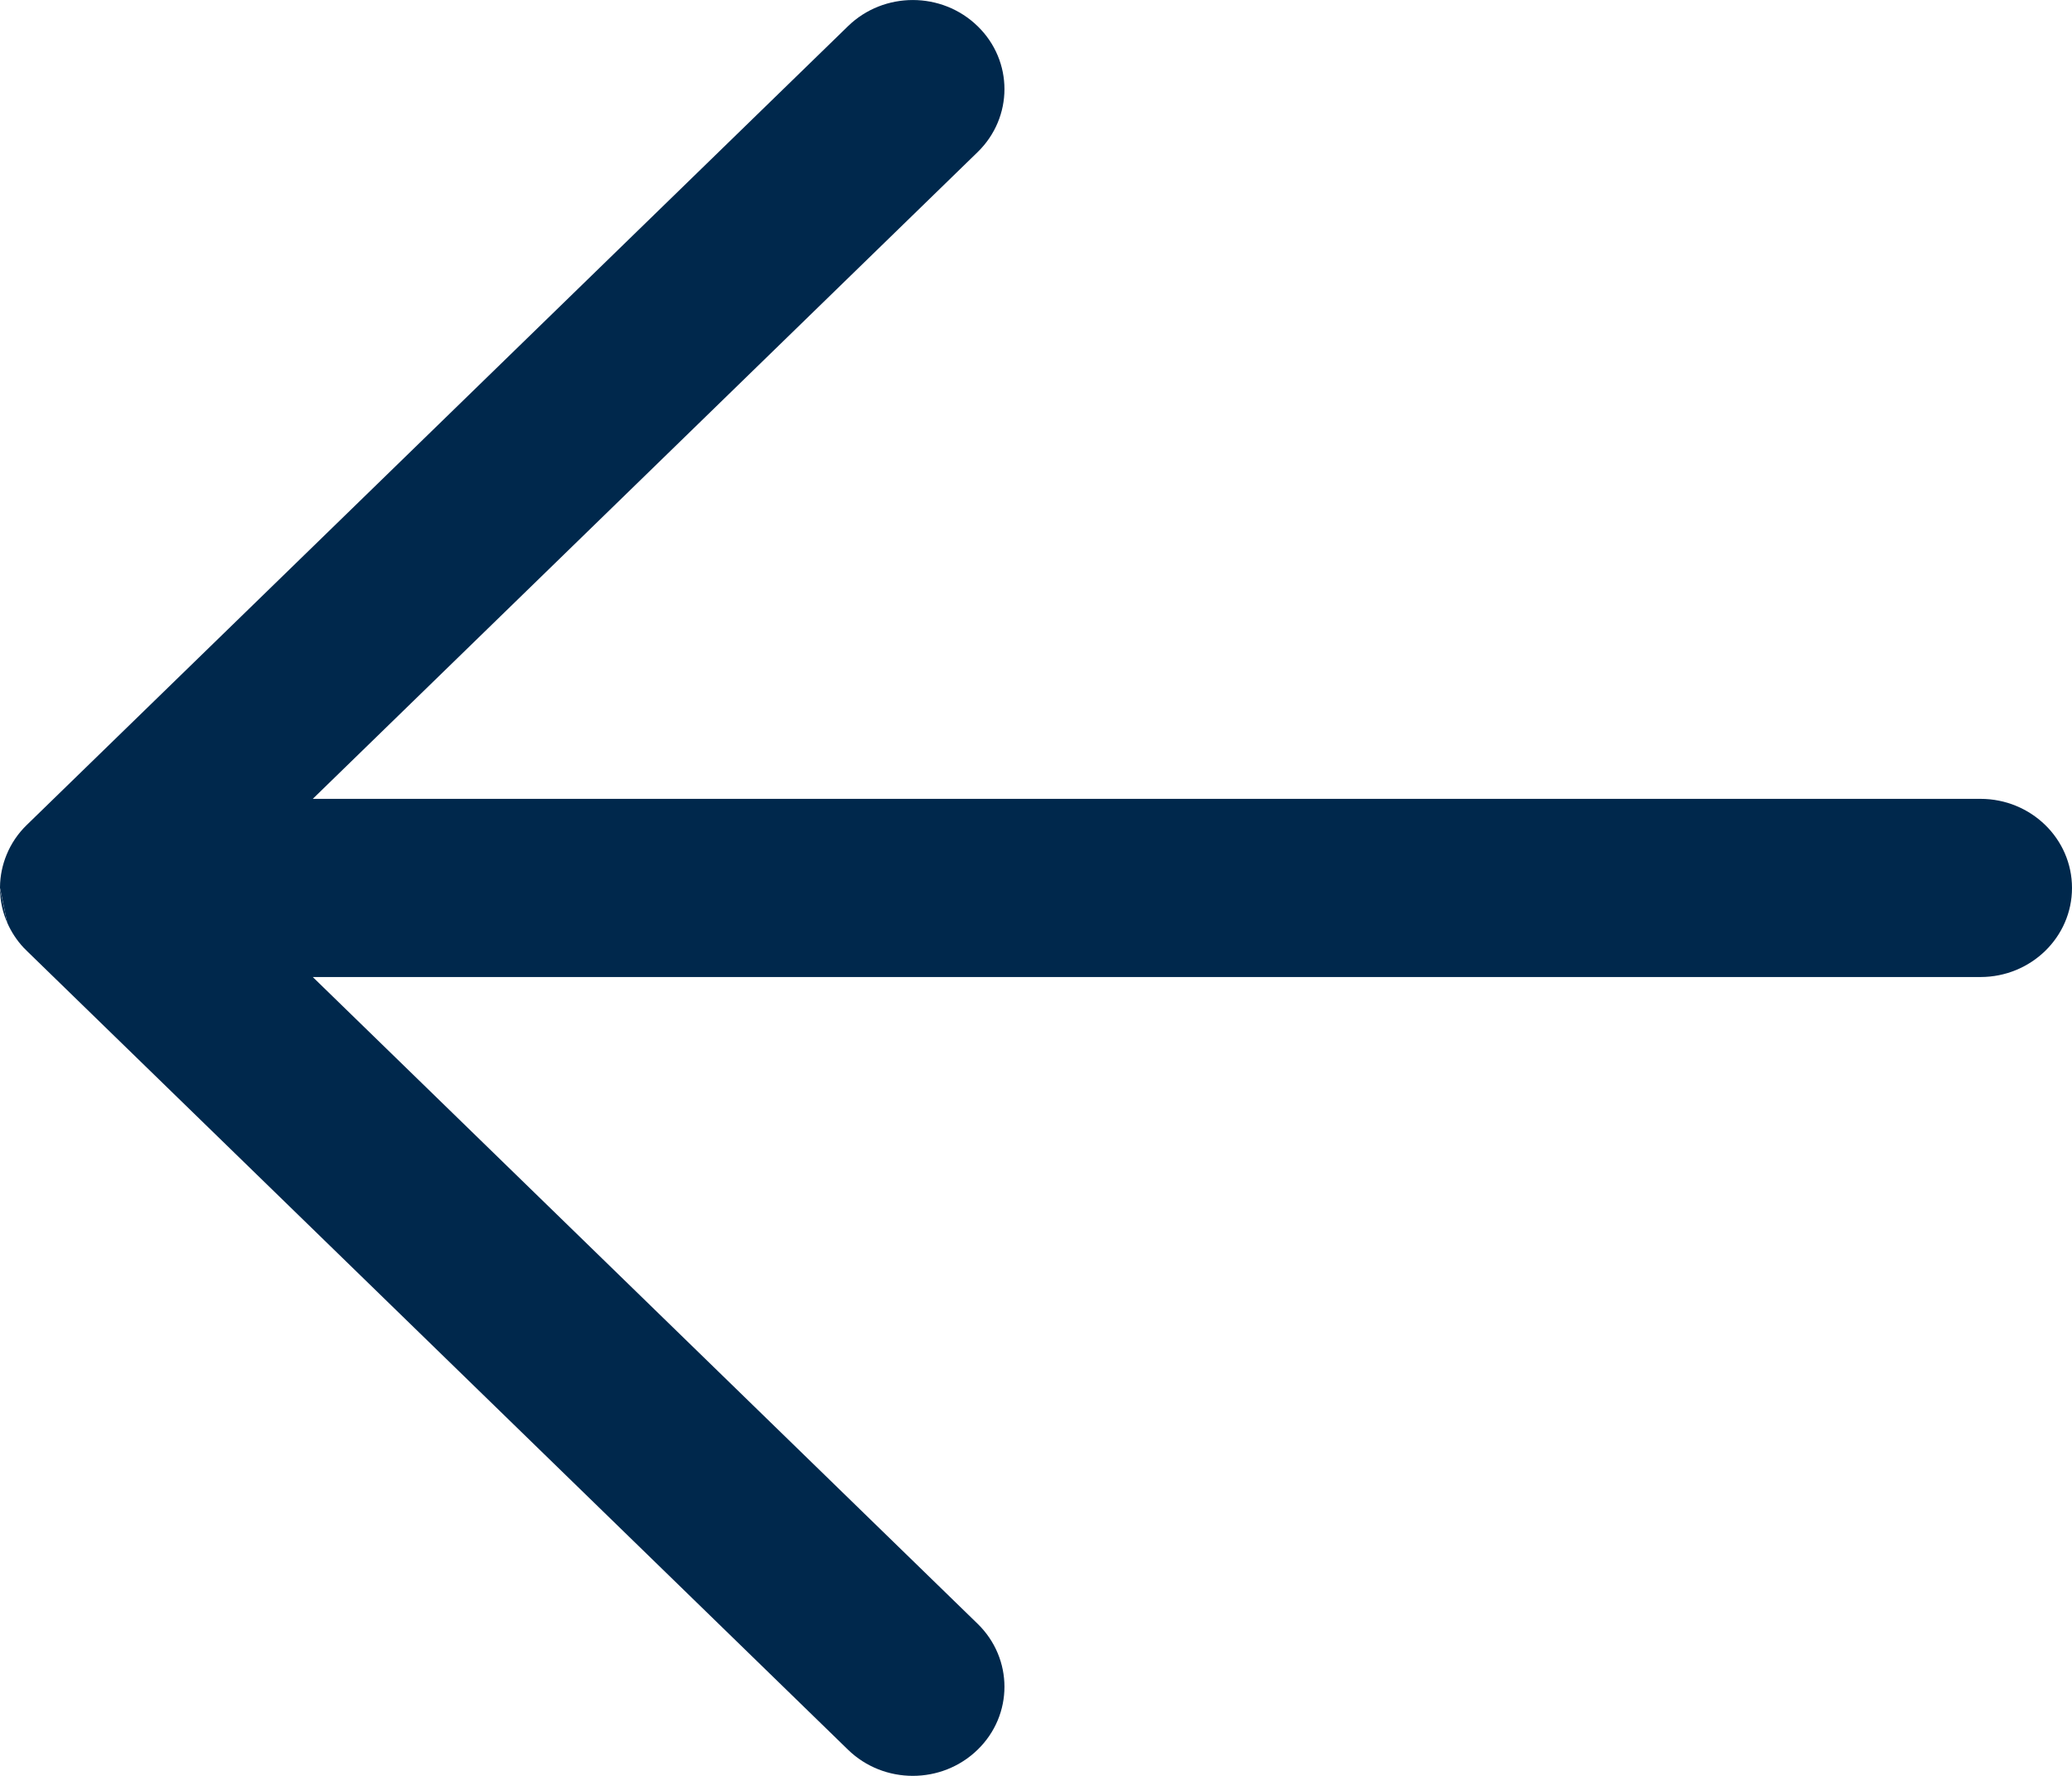 <svg width="21" height="18" viewBox="0 0 21 18" fill="none" xmlns="http://www.w3.org/2000/svg">
<path d="M0.074 9.354C0.114 9.445 0.169 9.53 0.24 9.606C0.252 9.618 0.263 9.63 0.276 9.642L8.595 17.735C8.958 18.088 9.545 18.088 9.908 17.735C10.271 17.383 10.271 16.811 9.908 16.458L3.17 9.903L20.072 9.903C20.584 9.903 21 9.499 21 9C21 8.501 20.584 8.097 20.072 8.097H3.17L9.908 1.542C10.271 1.189 10.271 0.617 9.908 0.265C9.545 -0.088 8.958 -0.088 8.595 0.265L0.272 8.361C0.18 8.45 0.112 8.553 0.067 8.663C0.025 8.765 0.001 8.876 3.89562e-05 8.992C1.23951e-05 8.994 0 8.997 0 9" fill="#00284C"/>
<path d="M0.074 9.354C0.027 9.248 0.001 9.131 3.89562e-05 9.008L0.074 9.354Z" fill="#00284C"/>
</svg>
